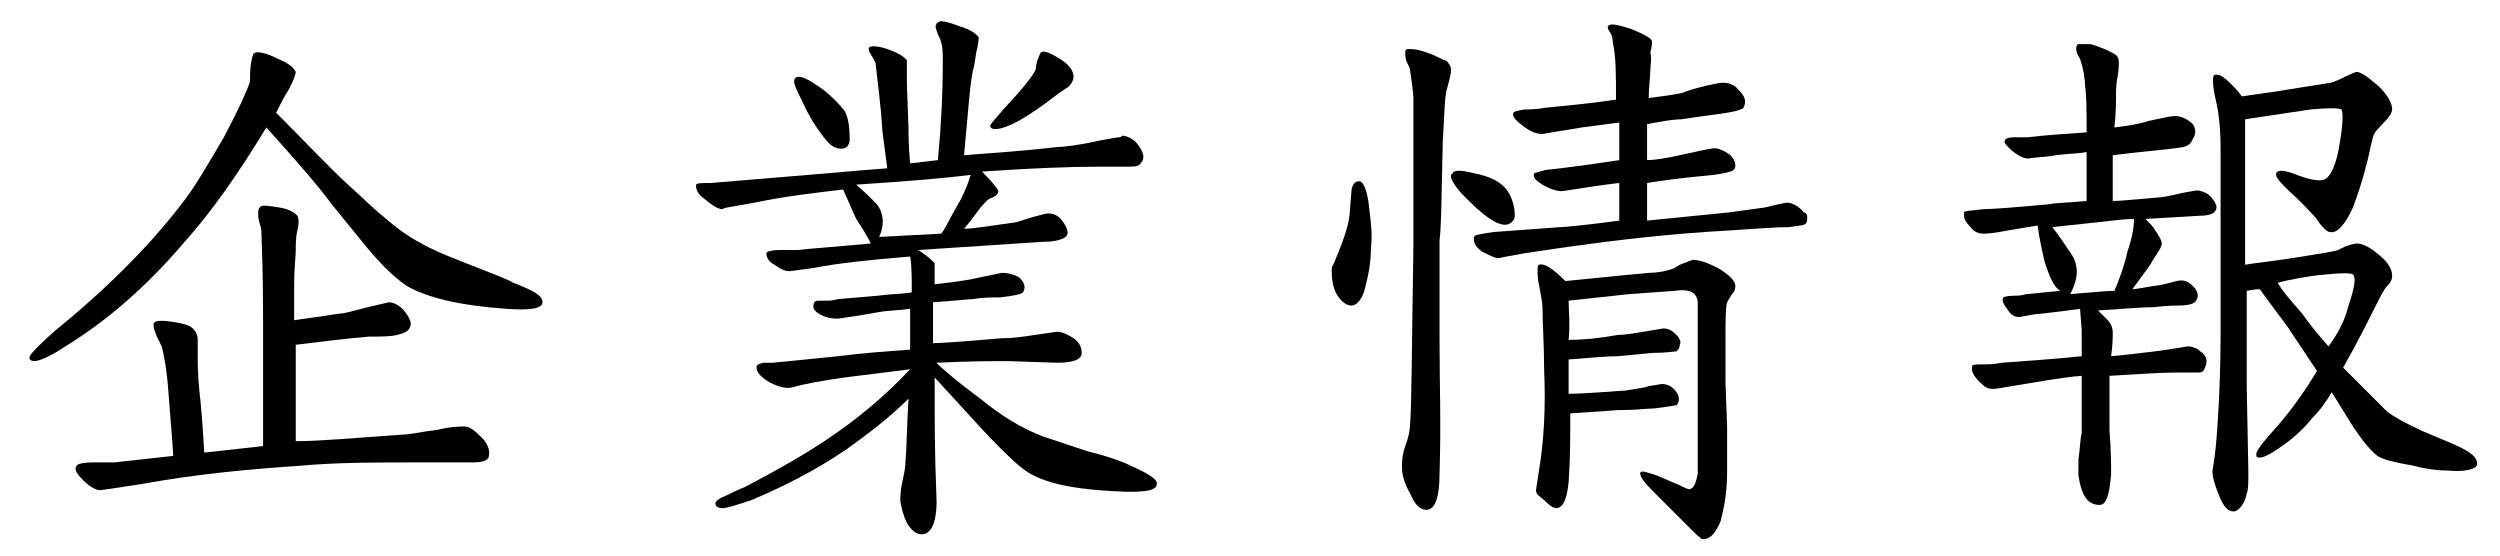 <?xml version="1.0" encoding="utf-8"?>
<!-- Generator: Adobe Illustrator 23.0.0, SVG Export Plug-In . SVG Version: 6.00 Build 0)  -->
<svg version="1.1" id="レイヤー_1" xmlns="http://www.w3.org/2000/svg" xmlns:xlink="http://www.w3.org/1999/xlink" x="0px"
	 y="0px" viewBox="0 0 153 34" style="enable-background:new 0 0 153 34;" xml:space="preserve">
<style type="text/css">
	.st0{enable-background:new    ;}
</style>
<g class="st0">
	<path d="M33.2,18.5c0,0.4-0.8,0.5-2.2,0.4c-2.9-0.2-4.9-0.7-6.1-1.4c-0.6-0.4-1.4-1.1-2.4-2.3l-2.2-2.7c-0.8-1.1-2.2-2.7-4-4.7
		c-1.7,2.8-3.3,5.1-5,7C9,17.5,6.6,19.6,4,21.2c-0.9,0.6-1.6,0.9-1.9,0.9c-0.2,0-0.3-0.1-0.3-0.2c0-0.2,0.5-0.7,1.5-1.6
		c3.2-2.6,5.8-5.2,7.8-7.8c0.8-1,1.6-2.4,2.6-4.1c0.9-1.7,1.4-2.8,1.6-3.4c0-0.5,0-1.1,0.2-1.7c0.1-0.1,0.2-0.1,0.3-0.1
		c0.2,0,0.6,0.1,1,0.3c0.4,0.2,0.7,0.3,0.8,0.4C17.8,4,18,4.2,18.1,4.4c0,0.1-0.1,0.5-0.5,1.2c-0.2,0.3-0.4,0.7-0.7,1.3
		c1.9,1.9,3.3,3.4,4.4,4.4c1,0.9,1.7,1.6,2.1,1.9c0.8,0.7,1.6,1.3,2.4,1.7c0.5,0.3,1.4,0.7,2.7,1.2c1.8,0.7,2.8,1.1,2.9,1.2
		C32.7,17.8,33.2,18.1,33.2,18.5z M6.1,30c-0.2,0-0.6-0.2-1-0.6c-0.4-0.4-0.6-0.7-0.4-0.9c0-0.1,0.4-0.2,1-0.2c0.4,0,0.9,0,1.3,0
		l3.6-0.4c0-0.2-0.1-1.5-0.3-4c-0.1-1.4-0.3-2.3-0.4-2.7l-0.3-0.6c-0.1-0.3-0.2-0.5-0.2-0.6c0-0.1,0-0.2,0-0.2
		c0.1-0.2,0.5-0.2,1.2-0.1c0.6,0.1,1,0.2,1.2,0.4c0.2,0.2,0.3,0.4,0.3,0.7v1c0,0.4,0,1.1,0.1,2.1c0.1,0.8,0.2,2.1,0.3,3.8l3.6-0.4
		l0-7.1c0-1.5,0-3.4-0.1-5.9c0-0.1,0-0.3-0.1-0.6c-0.1-0.3-0.1-0.5-0.1-0.6c0-0.2,0-0.3,0.1-0.4c0.1-0.2,0.5-0.1,1.2,0
		s1,0.4,1.1,0.5c0.1,0.2,0.1,0.5,0,0.9c-0.1,0.4-0.1,0.9-0.1,1.2c0,0.4-0.1,1.1-0.1,2.2c0,1.3,0,2,0,2.1c0.6-0.1,1.5-0.2,2.7-0.4
		c0.4,0,1-0.2,1.8-0.4l1.3-0.3c0.3,0,0.7,0.2,1,0.6c0.3,0.4,0.4,0.7,0.3,0.9c-0.1,0.3-0.4,0.4-0.8,0.5s-1,0.1-1.7,0.1
		c-1.3,0.1-2.8,0.3-4.5,0.5v5.9c1.5,0,3.6-0.2,6.5-0.4c0.5,0,1.3-0.2,2.2-0.3c0.8-0.2,1.4-0.2,1.6-0.2c0.4,0,0.7,0.3,1.2,0.8
		c0.3,0.4,0.4,0.7,0.3,1.1c-0.1,0.2-0.4,0.3-1,0.3c-0.5,0-1.1,0-1.8,0c-1,0-1.6,0-1.8,0c-2.3,0-4.7,0-6.9,0.2
		c-3,0.2-6.3,0.5-9.6,1.1C6.9,29.9,6.2,30,6.1,30z"/>
	<path d="M70.8,29.6c0,0.4-0.6,0.5-1.8,0.5c-2.8-0.1-4.8-0.4-6.1-1.2c-0.5-0.3-1.7-1.4-3.5-3.4l-2.2-2.4c0,2.3,0,4.7,0.1,7
		c0.1,1.6-0.2,2.6-0.9,2.6c-0.3,0-0.6-0.2-0.9-0.7c-0.2-0.4-0.3-0.8-0.4-1.3c0-0.3,0-0.6,0.1-1.1c0.1-0.5,0.2-0.9,0.2-1.1
		c0.1-1.2,0.1-2.5,0.2-4.1c-1.1,1.1-2.4,2.1-3.8,3.1c-1.9,1.3-3.9,2.3-5.8,3.1c-0.9,0.3-1.5,0.5-1.8,0.5c-0.2,0-0.4-0.1-0.4-0.2
		c-0.1-0.2,0.2-0.4,0.7-0.6c0.2-0.1,0.6-0.3,1.1-0.5c1.9-1,3.5-1.9,5-2.9c1.8-1.2,3.5-2.6,5.1-4.3l-4,0.5c-1.4,0.2-2.5,0.4-3.2,0.6
		c-0.4,0.1-0.8,0-1.4-0.3c-0.5-0.3-0.8-0.6-0.8-0.9c0-0.2,0.1-0.2,0.4-0.3h0.6l4-0.4c1.5-0.2,3-0.3,4.4-0.4c0-0.6,0-1.5,0-2.5
		c-0.7,0.1-1.4,0.1-1.9,0.2c-0.1,0-1,0.2-2.5,0.4c-0.2,0-0.6,0-1-0.2c-0.4-0.2-0.6-0.4-0.5-0.7c0-0.1,0.1-0.2,0.3-0.2h0.5
		c0.1,0,0.4,0,0.7-0.1c0.2,0,1.1-0.1,2.4-0.2c0.7-0.1,1.4-0.1,2.1-0.2c0-0.9,0-1.7-0.1-2.2c-2.4,0.2-4.4,0.4-5.9,0.7l-1.5,0.2
		c-0.2,0-0.5-0.1-0.9-0.4c-0.4-0.2-0.5-0.5-0.5-0.7c0-0.1,0.3-0.2,0.9-0.2c0.5,0,0.9,0,1,0c0.9-0.1,2.4-0.2,4.5-0.4
		c-0.2-0.4-0.5-0.9-0.9-1.5l-0.8-1.8c-1.7,0.2-3.5,0.4-5.4,0.8l-1.7,0.3c-0.1,0-0.3,0.1-0.3,0.1c-0.3,0-0.7-0.3-1.3-0.8
		c-0.2-0.2-0.3-0.4-0.3-0.6c0,0,0-0.1,0-0.1c0.1-0.1,0.3-0.1,0.9-0.1l2.4-0.2l4.8-0.4c1.1-0.1,2.3-0.2,3.6-0.3L54,8
		c-0.1-1.7-0.3-3-0.4-4c0-0.2-0.1-0.3-0.2-0.5c-0.2-0.3-0.3-0.5-0.2-0.6c0.1-0.1,0.5-0.1,1.1,0.1c0.6,0.2,1.1,0.5,1.2,0.7v1.4
		l0.1,2.7c0,0.4,0,1.1,0.1,2.2l1.7-0.2c0.2-2.1,0.3-4.1,0.3-6.1c0-0.4,0-0.8-0.1-1.1c0-0.1-0.1-0.3-0.2-0.5
		c-0.1-0.3-0.2-0.5-0.1-0.6c0-0.1,0.2-0.2,0.3-0.2c0.2,0,0.6,0.1,1.1,0.3c0.7,0.2,1.1,0.5,1.2,0.7c0,0,0,0.2-0.1,0.7
		c-0.1,0.3-0.1,0.7-0.2,1.1c-0.1,0.3-0.2,1-0.3,2.1l-0.3,3.3c1.1-0.1,3.1-0.2,5.7-0.5C65,9,66,8.9,67.3,8.6c0.6-0.1,1.1-0.2,1.2-0.2
		c0.1,0,0.2-0.1,0.2-0.1c0.1,0,0.6,0.1,0.9,0.5c0.4,0.5,0.5,0.9,0.2,1.2c-0.1,0.2-0.4,0.2-0.9,0.2h-0.6c-0.4,0-0.7,0-1,0
		c-1.9,0-4.3,0.1-7.2,0.3c0.6,0.6,1,1.1,1,1.2c0,0.1-0.1,0.3-0.4,0.4s-0.4,0.3-0.6,0.5c-0.2,0.2-0.5,0.7-1.1,1.4
		c0.6,0,1.7-0.2,3.2-0.4c0.3-0.1,0.9-0.3,1.7-0.5c0.4-0.1,0.8,0,1.1,0.4c0.3,0.4,0.4,0.7,0.3,0.9c-0.1,0.2-0.6,0.4-1.5,0.4l-7.6,0.5
		c0.3,0.2,0.6,0.4,1,0.8c0,0.3,0,0.8,0,1.3c0.9-0.1,1.6-0.2,2.2-0.3c0.4-0.1,1-0.2,1.9-0.4c0.4,0,0.8,0.1,1.1,0.3
		c0.3,0.3,0.4,0.6,0.2,0.9c-0.1,0.1-0.5,0.2-1.4,0.3c-0.5,0-1.1,0-1.6,0.1c-0.2,0-1.1,0.1-2.5,0.2v2.5c0.5,0,1.9-0.1,4.2-0.3
		c0.7,0,1.4-0.1,2-0.2l1.4-0.2c0.3,0,0.7,0.2,1,0.4c0.3,0.2,0.5,0.5,0.5,0.9c0,0.4-0.5,0.6-1.5,0.6l-3-0.1c-0.9,0-2.4,0-4.4,0.1
		c0.3,0.3,1.2,1.1,2.7,2.2c1.2,1,2.5,1.8,3.8,2.3c0.6,0.2,1.5,0.5,2.7,0.9c1.2,0.3,2.1,0.6,2.7,0.9C70.3,29,70.8,29.3,70.8,29.6z
		 M49.1,6.2c-0.3-0.6-0.5-1-0.5-1.2c0-0.2,0.1-0.3,0.3-0.3c0.3,0,0.8,0.3,1.5,0.8c0.5,0.4,1,0.9,1.3,1.3C51.9,7.2,52,7.7,52,8.5
		c0,0.4-0.2,0.6-0.5,0.6c-0.4,0-0.7-0.2-1-0.6C50,7.9,49.5,7.1,49.1,6.2z M57.6,14.3c0.2-0.2,0.5-0.9,1.2-2.1
		c0.3-0.6,0.5-1.1,0.6-1.5c-1.5,0.2-3.9,0.4-7,0.6c0.8,0.7,1.3,1.2,1.4,1.4c0.3,0.5,0.3,1.2,0,1.8L57.6,14.3z M60.6,7.7
		c0-0.1,0.3-0.4,0.8-1l1-1.1c0.5-0.6,0.9-1.1,1-1.4c0-0.3,0.1-0.6,0.3-1c0.2-0.1,0.5,0,1,0.3c0.7,0.4,1,0.8,1,1.2
		c0,0.2-0.1,0.4-0.3,0.6l-0.6,0.4c-1.9,1.5-3.2,2.2-3.9,2.2C60.7,7.9,60.6,7.8,60.6,7.7z"/>
	<path d="M83.8,12.8c0.1,0.8,0.2,1.6,0.1,2.4c0,1-0.2,1.8-0.4,2.6c-0.2,0.6-0.5,0.9-0.8,0.9c-0.2,0-0.4-0.1-0.6-0.3
		c-0.4-0.4-0.6-1-0.6-1.8c0-0.2,0-0.3,0.1-0.4c0.5-1.2,0.9-2.2,1-3.1l0.1-1.3c0-0.4,0.2-0.7,0.4-0.7C83.4,11,83.7,11.6,83.8,12.8z
		 M88.8,4.2c0,0.1,0,0.3-0.1,0.7c-0.1,0.4-0.2,0.7-0.2,0.8c-0.1,0.5-0.1,1.4-0.2,2.9c-0.1,4.5-0.1,5.3-0.2,6.1c0,1.4,0,3.5,0,6.2
		c0,2.4,0.1,5.1,0,8.1c0,1.5-0.3,2.2-0.8,2.2c-0.4,0-0.7-0.3-1-1c-0.3-0.5-0.5-1.1-0.5-1.6c0-0.3,0-0.7,0.2-1.3
		c0.2-0.5,0.3-1,0.3-1.4c0.1-1.2,0.1-4.8,0.2-10.8c0-1.4,0-3.5,0-6.3c0-0.5,0-0.9,0-1.4c0-0.5,0-1,0-1.4c0-0.3-0.1-0.9-0.2-1.7
		c0-0.1-0.1-0.3-0.2-0.5S86,3.3,86,3.2C86,3,86.1,3,86.3,3c0.3,0,0.8,0.1,1.5,0.4c0.4,0.2,0.6,0.3,0.7,0.3
		C88.7,3.9,88.8,4.1,88.8,4.2z M91.2,13.4c-0.6-0.4-1.1-0.9-1.6-1.4c-0.5-0.5-0.8-1-0.8-1.2c0-0.1,0-0.1,0.1-0.2
		c0.1-0.2,0.5-0.2,1.3,0c1,0.2,1.6,0.5,2,1c0.3,0.4,0.5,1,0.5,1.5c0,0.2,0,0.3-0.1,0.4C92.3,13.9,91.8,13.8,91.2,13.4z M110.6,13.3
		c0,0.2,0,0.3-0.1,0.4s-0.4,0.1-1,0.2c-0.9,0-2,0.1-3.6,0.2c-3.7,0.2-7,0.6-9.9,1l-2.7,0.4c-0.6,0.1-1.6,0.3-1.6,0.3
		c-0.2,0-0.6-0.2-1-0.4c-0.4-0.3-0.5-0.5-0.5-0.8c0-0.1,0-0.1,0.1-0.2c0,0,0.4-0.1,1.1-0.2l4.1-0.3c0.2,0,1.4-0.1,3.6-0.4v-2.3
		c-1,0.1-2.1,0.3-3.5,0.5c-0.3,0-0.7-0.1-1.2-0.4c-0.5-0.3-0.6-0.5-0.5-0.7c0,0,0.3-0.1,0.7-0.2c1-0.1,2.5-0.3,4.5-0.6V7.5l-2.3,0.3
		c-0.5,0.1-1.3,0.2-2.4,0.4c-0.3,0-0.7-0.1-1.2-0.5c-0.4-0.3-0.6-0.5-0.6-0.7s0.2-0.2,0.7-0.3c0.1,0,0.8,0,1.2-0.1l2-0.2
		c0.1,0,0.9-0.1,2.4-0.3c0-1.5,0-2.7-0.2-3.5c0-0.1,0-0.3-0.1-0.5c-0.1-0.2-0.2-0.3-0.2-0.4c0,0,0-0.1,0-0.1
		c0.1-0.1,0.2-0.1,0.3-0.1c0.2,0,0.6,0.1,1.2,0.3c0.7,0.3,1.1,0.5,1.2,0.7c0,0.2,0,0.4-0.1,0.7C101.1,3.6,101,4,101,4.3
		c0,0.4-0.1,1-0.1,1.7c0.8-0.1,1.5-0.2,2-0.3c0.5-0.2,1.2-0.4,2.2-0.6c0.5-0.1,1,0,1.3,0.4c0.4,0.4,0.5,0.7,0.3,1.1
		c-0.1,0.1-0.4,0.2-1,0.3c-0.6,0.1-1.5,0.2-2.8,0.4c-0.4,0-1.1,0.1-2.1,0.3v2.2c0.4,0,1.1-0.1,2-0.3c0.5-0.1,1.3-0.3,1.9-0.4
		c0.4-0.1,0.8,0.1,1.2,0.4c0.2,0.2,0.3,0.4,0.3,0.6c0,0.1,0,0.2-0.1,0.3c-0.1,0.1-0.5,0.2-1.2,0.3c-0.9,0.1-2.3,0.2-4.1,0.5v2.3
		l5-0.5c0.7-0.1,1.5-0.2,2.2-0.3c0.8-0.2,1.3-0.3,1.4-0.3c0.1,0,0.6,0.1,1,0.6C110.5,13,110.6,13.1,110.6,13.3z M106.2,17.5
		c0,0.1,0,0.3-0.2,0.5c-0.2,0.3-0.3,0.5-0.3,0.5c-0.1,0.3-0.1,1.1-0.1,2.2c0,0.5,0,1.4,0,2.7l0.1,2.7c0,1.2,0,2.1,0,2.8
		c0,1.3-0.2,2.2-0.4,3c-0.3,0.7-0.6,1.1-1.1,1.1c-0.1,0-0.4-0.3-1-0.9c-0.8-0.8-1.5-1.5-2-2c-0.6-0.6-0.9-1-0.8-1.2
		c0.1-0.1,0.4,0,1,0.2l1.4,0.6c0.4,0.2,0.6,0.3,0.7,0.2c0.2-0.1,0.3-0.4,0.4-0.9c0-0.3,0-0.8,0-1.5v-4.1c0-1.7,0-3.1,0-4.2
		c0-0.4,0-0.6,0-0.7c0-0.2-0.1-0.4-0.2-0.5c-0.2-0.2-0.6-0.3-1.2-0.2l-2.8,0.2L96,18.4c0,0.6,0.1,1.4,0,2.4c0.9,0,1.9-0.1,3-0.3
		c0.4,0,1-0.1,1.6-0.2l1.2-0.2c0.4,0,0.6,0.2,0.9,0.5c0.1,0.2,0.2,0.3,0.1,0.5c0,0.2-0.1,0.3-0.2,0.4c-0.1,0-0.6,0.1-1.5,0.1
		L99,21.8c-0.7,0-1.7,0.1-3,0.2c0,0.2,0,1,0,2.1c0.8,0,2-0.1,3.5-0.2l1.2-0.2c0.2-0.1,0.5-0.1,1-0.2c0.4,0,0.7,0.2,0.9,0.5
		c0.2,0.3,0.2,0.6,0,0.8c-0.1,0-0.5,0.1-1.4,0.2c-0.4,0-1.1,0.1-2.2,0.1l-2.9,0.2c0,1.4,0,2.8-0.1,4.2c-0.1,1-0.3,1.5-0.7,1.6
		c-0.2,0-0.4-0.1-0.7-0.4S94,30.3,94,30l0.2-1.3c0.3-1.8,0.4-3.9,0.3-6.1c0-1.5-0.1-2.8-0.1-3.8c0-0.3-0.1-0.7-0.2-1.3
		c-0.1-0.4-0.1-0.7-0.1-0.9c0-0.2,0-0.4,0.1-0.4c0.3-0.1,0.8,0.2,1.6,1c1.1-0.1,2.9-0.3,5.1-0.5c0.5,0,1.1-0.1,1.6-0.3
		c0.2-0.2,0.6-0.3,1.1-0.5c0.4,0,1,0.2,1.7,0.6C105.9,16.9,106.2,17.2,106.2,17.5z"/>
	<path d="M134.7,13.2l-3.4,0.2c0.3,0.3,0.5,0.5,0.6,0.7c0.2,0.3,0.4,0.6,0.4,0.8c0,0.2-0.2,0.5-0.6,1.1c0,0.1-0.4,0.6-1.2,1.7
		c0.2,0,0.7-0.1,1.3-0.2c0.2,0,0.7-0.1,1.4-0.3c0.4-0.1,0.7,0,1,0.3c0.3,0.3,0.4,0.6,0.2,0.9c-0.1,0.2-0.5,0.3-1.1,0.3
		c-0.2,0-0.7,0-1.5,0.1c-0.7,0-1.9,0.1-3.4,0.2l0.6,0.6c0.2,0.2,0.3,0.5,0.3,0.7c0,0.3,0,0.8-0.1,1.5c1.1-0.1,1.9-0.2,2.7-0.3
		c1.5-0.2,1.9-0.3,2-0.3c0.1,0,0.3,0,0.4,0.1c0.2,0,0.3,0.2,0.5,0.3c0.3,0.3,0.3,0.6,0.1,1c-0.1,0.2-0.2,0.2-0.5,0.2
		c-0.6,0-1.1,0-1.3,0c-0.9,0-2.2,0.1-4,0.2c0,2,0,3.1,0,3.3c0.1,1.3,0.1,2.2,0.1,2.7c-0.1,1.3-0.3,1.9-0.7,1.9
		c-0.7,0-1.1-0.5-1.3-1.8c0-0.2,0-0.6,0-1c0.1-0.6,0.1-1.2,0.2-1.6c0,0,0-1.2,0-3.5c-1.3,0.1-2.8,0.4-4.7,0.7
		c-0.5,0.1-0.7,0.1-0.8,0.1c-0.2,0-0.4-0.1-0.5-0.2c-0.6-0.5-0.8-0.9-0.7-1.2c0-0.1,0.3-0.1,0.7-0.1c0.3,0,0.6,0,1.1-0.1
		c1.3-0.1,3-0.2,4.9-0.4v-1.6l-0.1-1.3c-0.7,0.1-1.5,0.2-2.4,0.3c-0.3,0-0.7,0.1-1.3,0.2c-0.3,0-0.5-0.1-0.7-0.4
		c-0.3-0.4-0.4-0.6-0.3-0.8c0,0,0.2-0.1,0.6-0.1c0.2,0,0.5,0,0.8-0.1c0.2,0,0.9-0.1,2.1-0.2c-0.4-0.2-0.7-0.9-1-1.9
		c-0.1-0.5-0.3-1.3-0.4-2.1l-1.8,0.3c-1,0.2-1.4,0.2-1.5,0.2c-0.3,0-0.6-0.1-0.8-0.4c-0.3-0.3-0.4-0.5-0.4-0.7c0-0.1,0-0.1,0-0.2
		c0-0.1,0.4-0.1,1.2-0.2c0.5,0,1.8-0.1,4-0.3c0.5-0.1,1.3-0.1,2.3-0.2v-3c-0.4,0.1-1.1,0.1-1.9,0.2c-0.4,0.1-1,0.1-1.7,0.2
		c-0.2,0-0.5-0.1-1-0.5c-0.3-0.3-0.5-0.5-0.4-0.6c0-0.1,0.2-0.2,0.6-0.2h0.8c0.8-0.1,2.1-0.2,3.6-0.3c0-1.3,0-2.2-0.1-2.9
		c0-0.4-0.1-1-0.3-1.6c-0.2-0.3-0.3-0.6-0.2-0.8c0-0.1,0.1-0.1,0.2-0.1c0,0,0.1,0,0.1,0c0,0,0.1,0,0.1,0c0.2,0,0.3,0,0.4,0
		s0.4,0.1,0.9,0.3c0.4,0.2,0.7,0.3,0.8,0.5c0.1,0.1,0.1,0.5,0,1.2c-0.1,0.4-0.1,0.9-0.1,1.2c0,0.4,0,1-0.1,1.9
		c0.8-0.1,1.5-0.2,2.1-0.4c0.9-0.2,1.4-0.3,1.6-0.3c0.4,0,0.8,0.2,1.1,0.5c0.2,0.3,0.2,0.6,0,0.9C134,9,133.7,9,132.9,9.1
		c-0.8,0.1-2,0.2-3.6,0.4c0,0.3,0,0.7,0,1.3c0,0.7,0,1.2,0,1.5c0.5,0,1.4-0.1,2.6-0.2c0.3,0,0.9-0.1,1.7-0.3
		c0.6-0.1,0.9-0.2,1.1-0.1c0.4,0.1,0.6,0.3,0.8,0.6c0.2,0.3,0.2,0.5,0,0.7C135.4,13.1,135.1,13.2,134.7,13.2z M130.6,13.4
		c-0.6,0-1.3,0.1-2.2,0.2l-2.8,0.3c0.4,0.5,0.8,1.1,1.2,1.7c0.2,0.3,0.3,0.7,0.3,1c0,0.4-0.1,0.8-0.4,1.4c1.3-0.1,2.2-0.2,2.7-0.2
		c0.3-0.7,0.6-1.5,0.8-2.4C130.5,14.5,130.6,13.9,130.6,13.4z M150.2,27.2c1.1,0.5,1.4,0.8,1.4,1.2c0,0.3-0.7,0.5-1.8,0.4
		c-0.6,0-1.4-0.1-2.1-0.3c-1.2-0.2-1.9-0.4-2.2-0.6c-0.4-0.3-0.9-0.9-1.5-1.8l-1.3-2.1c-0.4,0.7-0.8,1.2-1.2,1.6
		c-0.4,0.5-1,1.1-1.7,1.6c-0.7,0.5-1.2,0.8-1.5,0.8c-0.1,0-0.2,0-0.2-0.1c-0.1-0.2,0.2-0.6,0.9-1.4c1-1.1,1.9-2.3,2.8-3.8L140,20
		c-0.3-0.4-0.9-1.2-1.7-2.3c-0.4,0-0.7,0.1-0.8,0.1c0,3.1,0,3.4,0,5.9l0.1,5.2c0,0.6,0,1.1-0.1,1.3c-0.1,0.6-0.5,1.1-0.8,1.1
		s-0.6-0.2-0.9-1c-0.2-0.5-0.4-1-0.4-1.5c0.2-1,0.3-2.4,0.4-4.3c0-0.3,0.1-1.7,0.1-4.1c0-0.5,0-1.9,0-4.4c0-3.4,0-5.7,0-6.8
		c0-1.3-0.1-2.3-0.3-3.1c-0.2-0.9-0.2-1.4-0.1-1.5c0.2-0.1,0.5,0,1,0.5c0.2,0.2,0.5,0.5,0.7,0.8c0.6-0.1,1.5-0.2,2.7-0.4l2.5-0.4
		c0.2,0,0.5-0.1,0.9-0.3c0.6-0.3,0.9-0.4,0.9-0.4c0.3,0,0.7,0.3,1.4,0.9c0.5,0.5,0.8,1,0.8,1.4c0,0.2-0.2,0.5-0.6,0.9
		c-0.2,0.2-0.4,0.4-0.5,0.6c-0.1,0.2-0.2,0.7-0.4,1.6c-0.3,1.2-0.6,2.1-0.9,2.9c-0.5,1.1-1,1.6-1.4,1.5c-0.2,0-0.5-0.3-0.9-0.9
		c-0.2-0.2-0.7-0.8-1.6-1.6c-0.5-0.5-0.8-0.8-0.8-1c0,0,0-0.1,0-0.1c0.1-0.2,0.4-0.2,1,0c1,0.4,1.6,0.5,1.9,0.4
		c0.4-0.1,0.8-0.9,1-2.3c0.2-1.2,0.2-1.8,0.1-2c-0.2-0.1-0.8-0.1-1.9,0c-0.7,0.1-2,0.3-4,0.6v8.9c0.5-0.1,1.7-0.2,3.5-0.5
		c1.2-0.2,1.9-0.3,2.2-0.4c0.2-0.1,0.5-0.3,1.1-0.4c0.4,0,0.8,0.2,1.4,0.7s0.8,0.9,0.8,1.3c0,0.2-0.1,0.4-0.3,0.6s-0.4,0.6-0.8,1.4
		c-0.4,0.8-1,2-1.9,3.6c1.4,1.4,2.3,2.3,2.7,2.7c0.4,0.3,1.1,0.7,2.2,1.2L150.2,27.2z M143.7,18.8c0.4-1.2,0.5-1.8,0.3-2
		c-0.1-0.1-0.7-0.1-1.7,0c-1.1,0.1-2.1,0.3-2.9,0.5c0.2,0.4,0.7,1,1.5,1.9c0.4,0.6,1,1.3,1.6,2C143.1,20.4,143.5,19.6,143.7,18.8z"
		/>
</g>
</svg>
